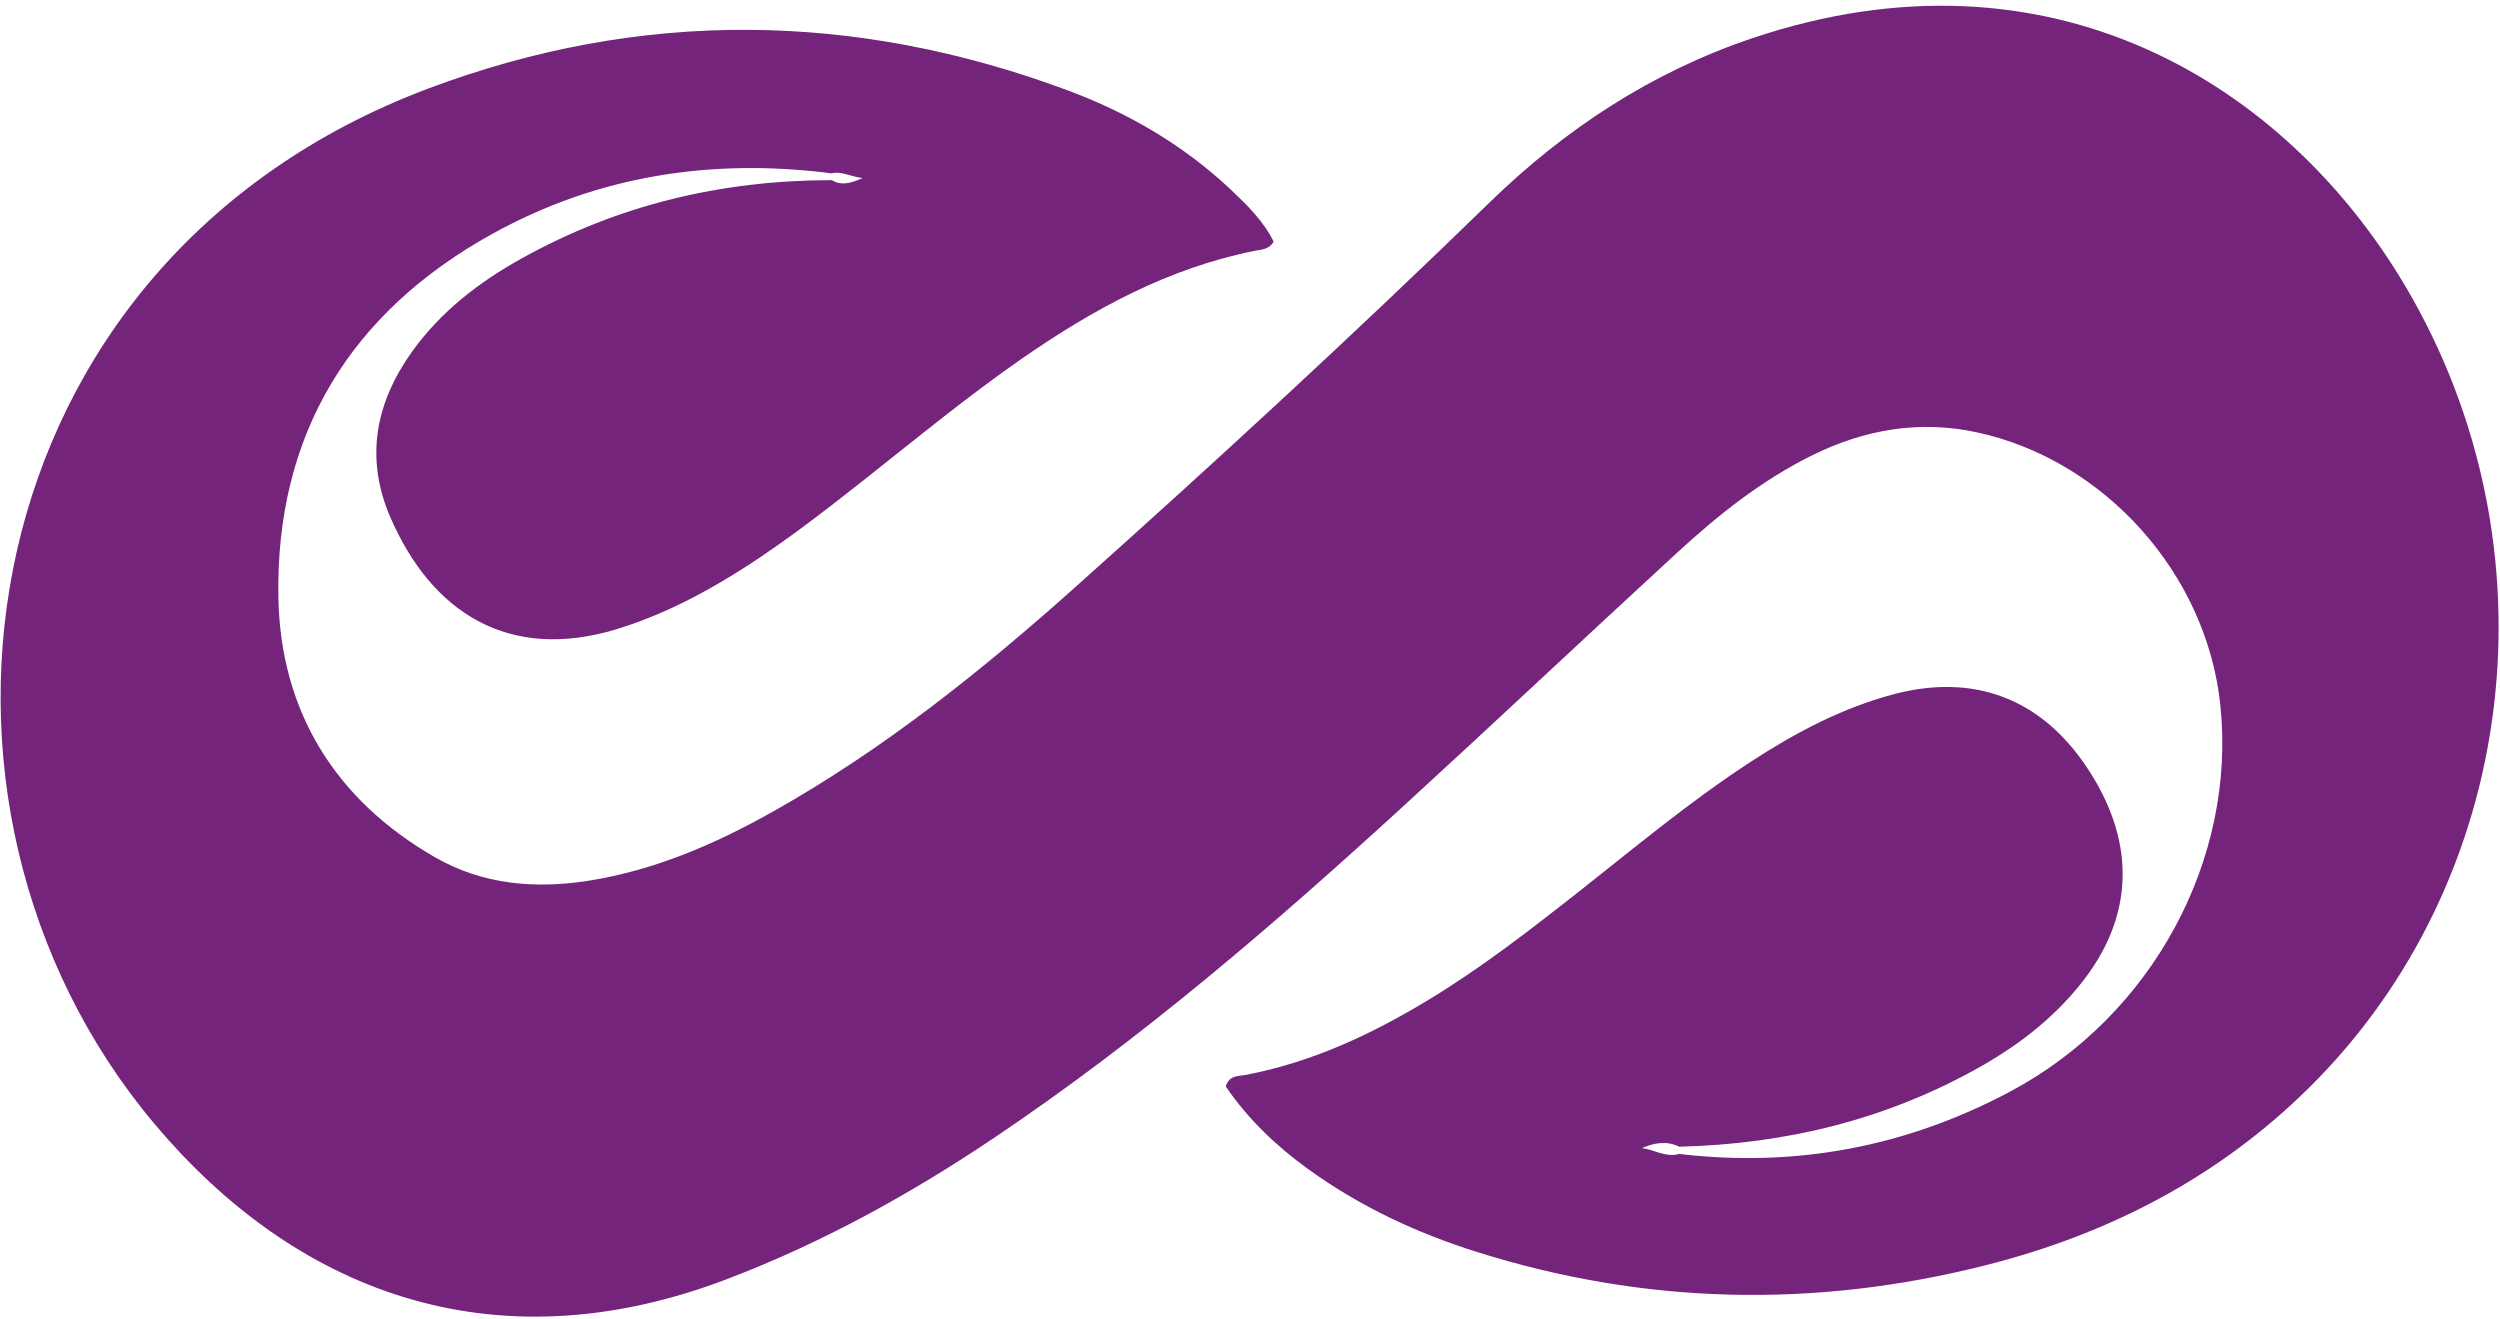 <svg width="379" height="200" viewBox="0 0 379 200" fill="none" xmlns="http://www.w3.org/2000/svg">
<path d="M254.496 174.931C272.269 177.031 289.033 173.868 304.817 165.441C326.276 153.983 339.089 130.271 336.595 106.824C334.5 86.966 319.035 69.66 299.564 65.513C290.917 63.679 282.667 65.114 274.789 68.995C267.069 72.797 260.411 78.114 254.151 83.882C240.384 96.536 226.776 109.376 212.982 122.003C193.273 140.053 173.033 157.492 150.804 172.432C138.045 181.018 124.649 188.409 110.219 193.912C74.249 207.629 44.353 195.294 23.424 170.385C-17.559 121.657 -5.065 39.727 64.964 13.409C97.114 1.34 129.609 1.686 161.866 13.702C171.017 17.104 179.373 21.969 186.535 28.695C189.055 31.087 191.575 33.533 193.087 36.643C192.371 37.84 191.283 37.813 190.355 37.999C177.145 40.604 165.659 46.904 154.756 54.481C146.666 60.117 139.053 66.364 131.334 72.478C124.251 78.06 117.142 83.616 109.37 88.189C104.33 91.166 99.104 93.665 93.454 95.393C77.193 100.311 65.495 92.974 59.182 78.433C55.309 69.501 56.9 61.1 62.444 53.338C66.821 47.224 72.63 42.758 79.103 39.169C93.719 31.034 109.449 27.312 126.108 27.312C127.461 28.137 128.787 27.871 130.777 26.993C128.787 26.754 127.567 25.904 126.055 26.276C107.99 23.963 90.722 26.568 74.7 35.42C53.081 47.356 41.727 65.912 42.205 90.661C42.55 107.914 50.879 121.312 65.972 129.978C73.214 134.125 81.145 134.79 89.263 133.514C99.29 131.919 108.441 127.958 117.221 123.013C133.907 113.629 148.761 101.746 162.98 89.039C184.28 70.006 205.289 50.679 225.768 30.742C237.254 19.55 250.411 10.91 265.77 5.753C310.732 -9.346 346.463 12.638 364.66 43.395C388.004 82.872 381.955 133.434 349.965 164.989C336.171 178.599 319.512 187.159 300.917 191.838C275.107 198.351 249.35 197.819 223.884 189.791C214.759 186.92 206.165 182.906 198.366 177.27C193.459 173.735 189.161 169.614 185.819 164.696C186.349 162.995 187.755 163.154 188.763 162.968C198.764 161.081 207.783 156.881 216.404 151.67C224.282 146.912 231.55 141.303 238.766 135.64C247.546 128.729 256.114 121.524 265.531 115.41C272.269 111.024 279.325 107.302 287.15 105.229C299.193 102.065 309.326 105.84 316.302 116.234C323.703 127.267 323.624 138.352 316.064 148.347C311.846 153.903 306.488 158.13 300.493 161.559C286.275 169.667 270.863 173.442 254.575 173.841C252.666 172.911 250.809 173.23 248.925 174.054C250.809 174.293 252.506 175.489 254.496 174.957V174.931Z" fill="#75247B"/>
</svg>
